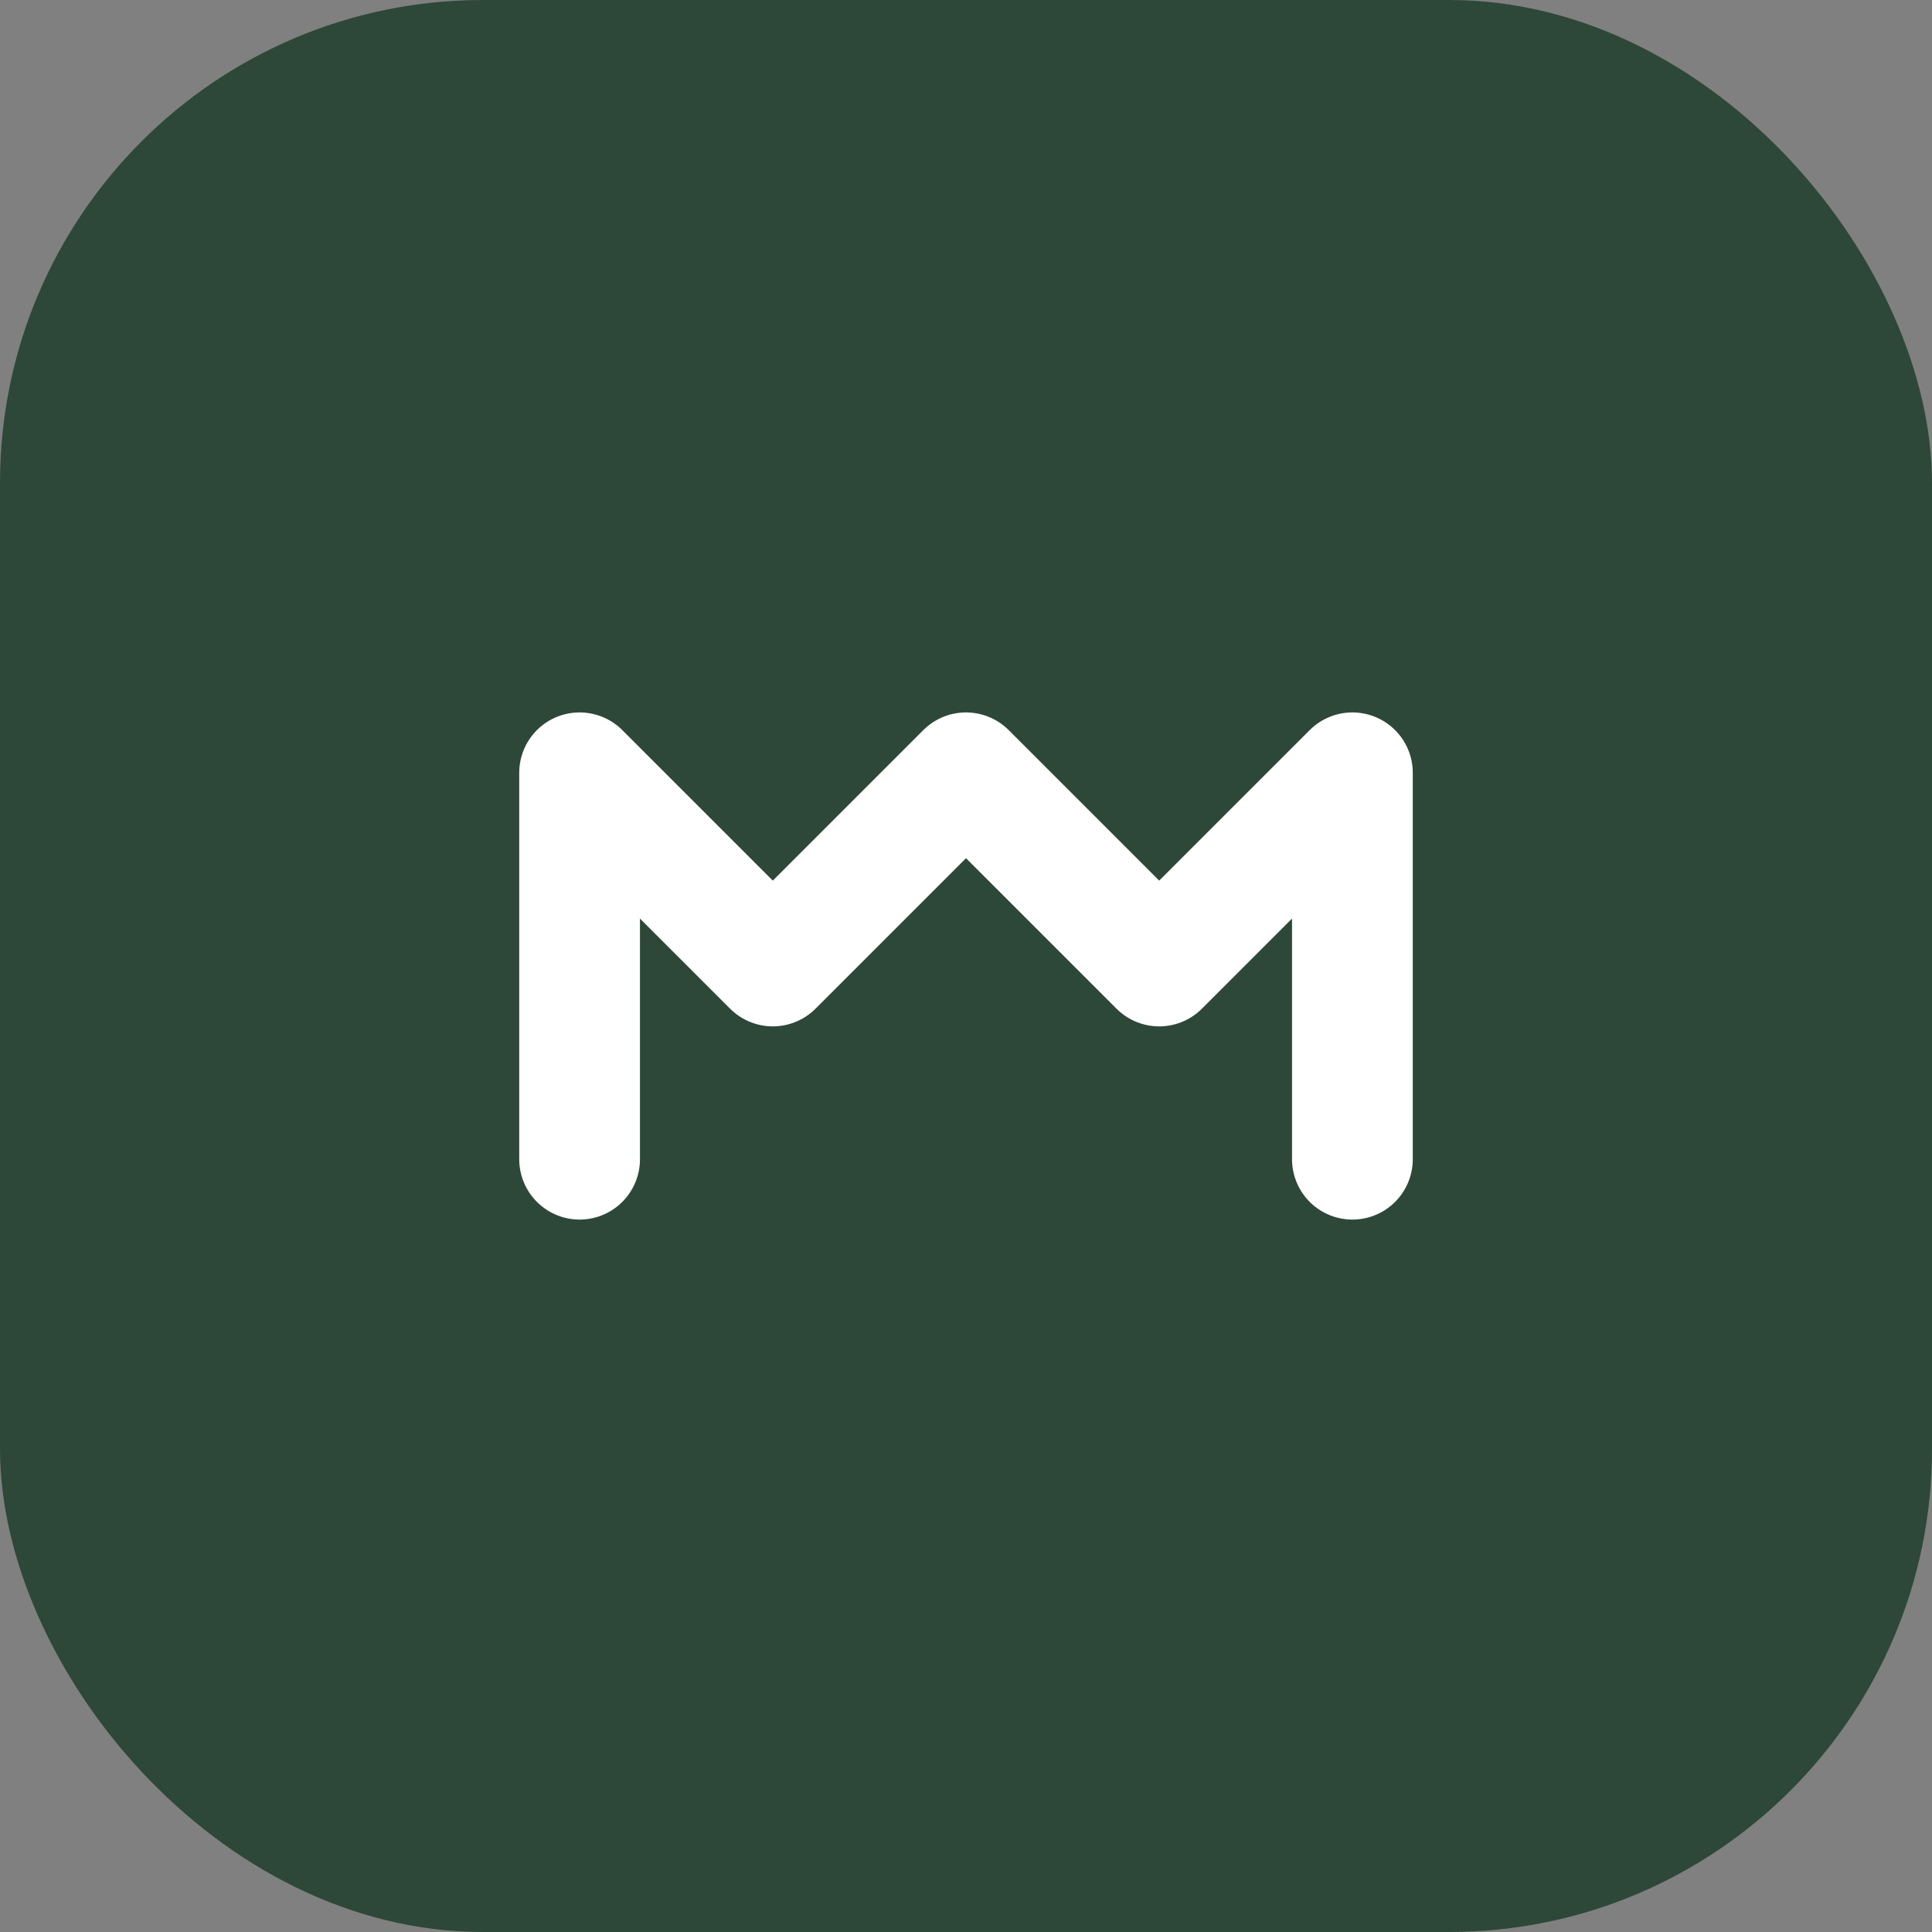 <svg width="40" height="40" viewBox="0 0 40 40" fill="none" xmlns="http://www.w3.org/2000/svg">
  <rect x="0" y="0" width="40" height="40" fill="#808080" stroke="none"/>
  <rect width="40" height="40" rx="10" fill="#2D4739"/>
  <path d="M12 24V16L16 20L20 16L24 20L28 16V24" stroke="white" stroke-width="2.5" stroke-linecap="round" stroke-linejoin="round"/>
</svg>
